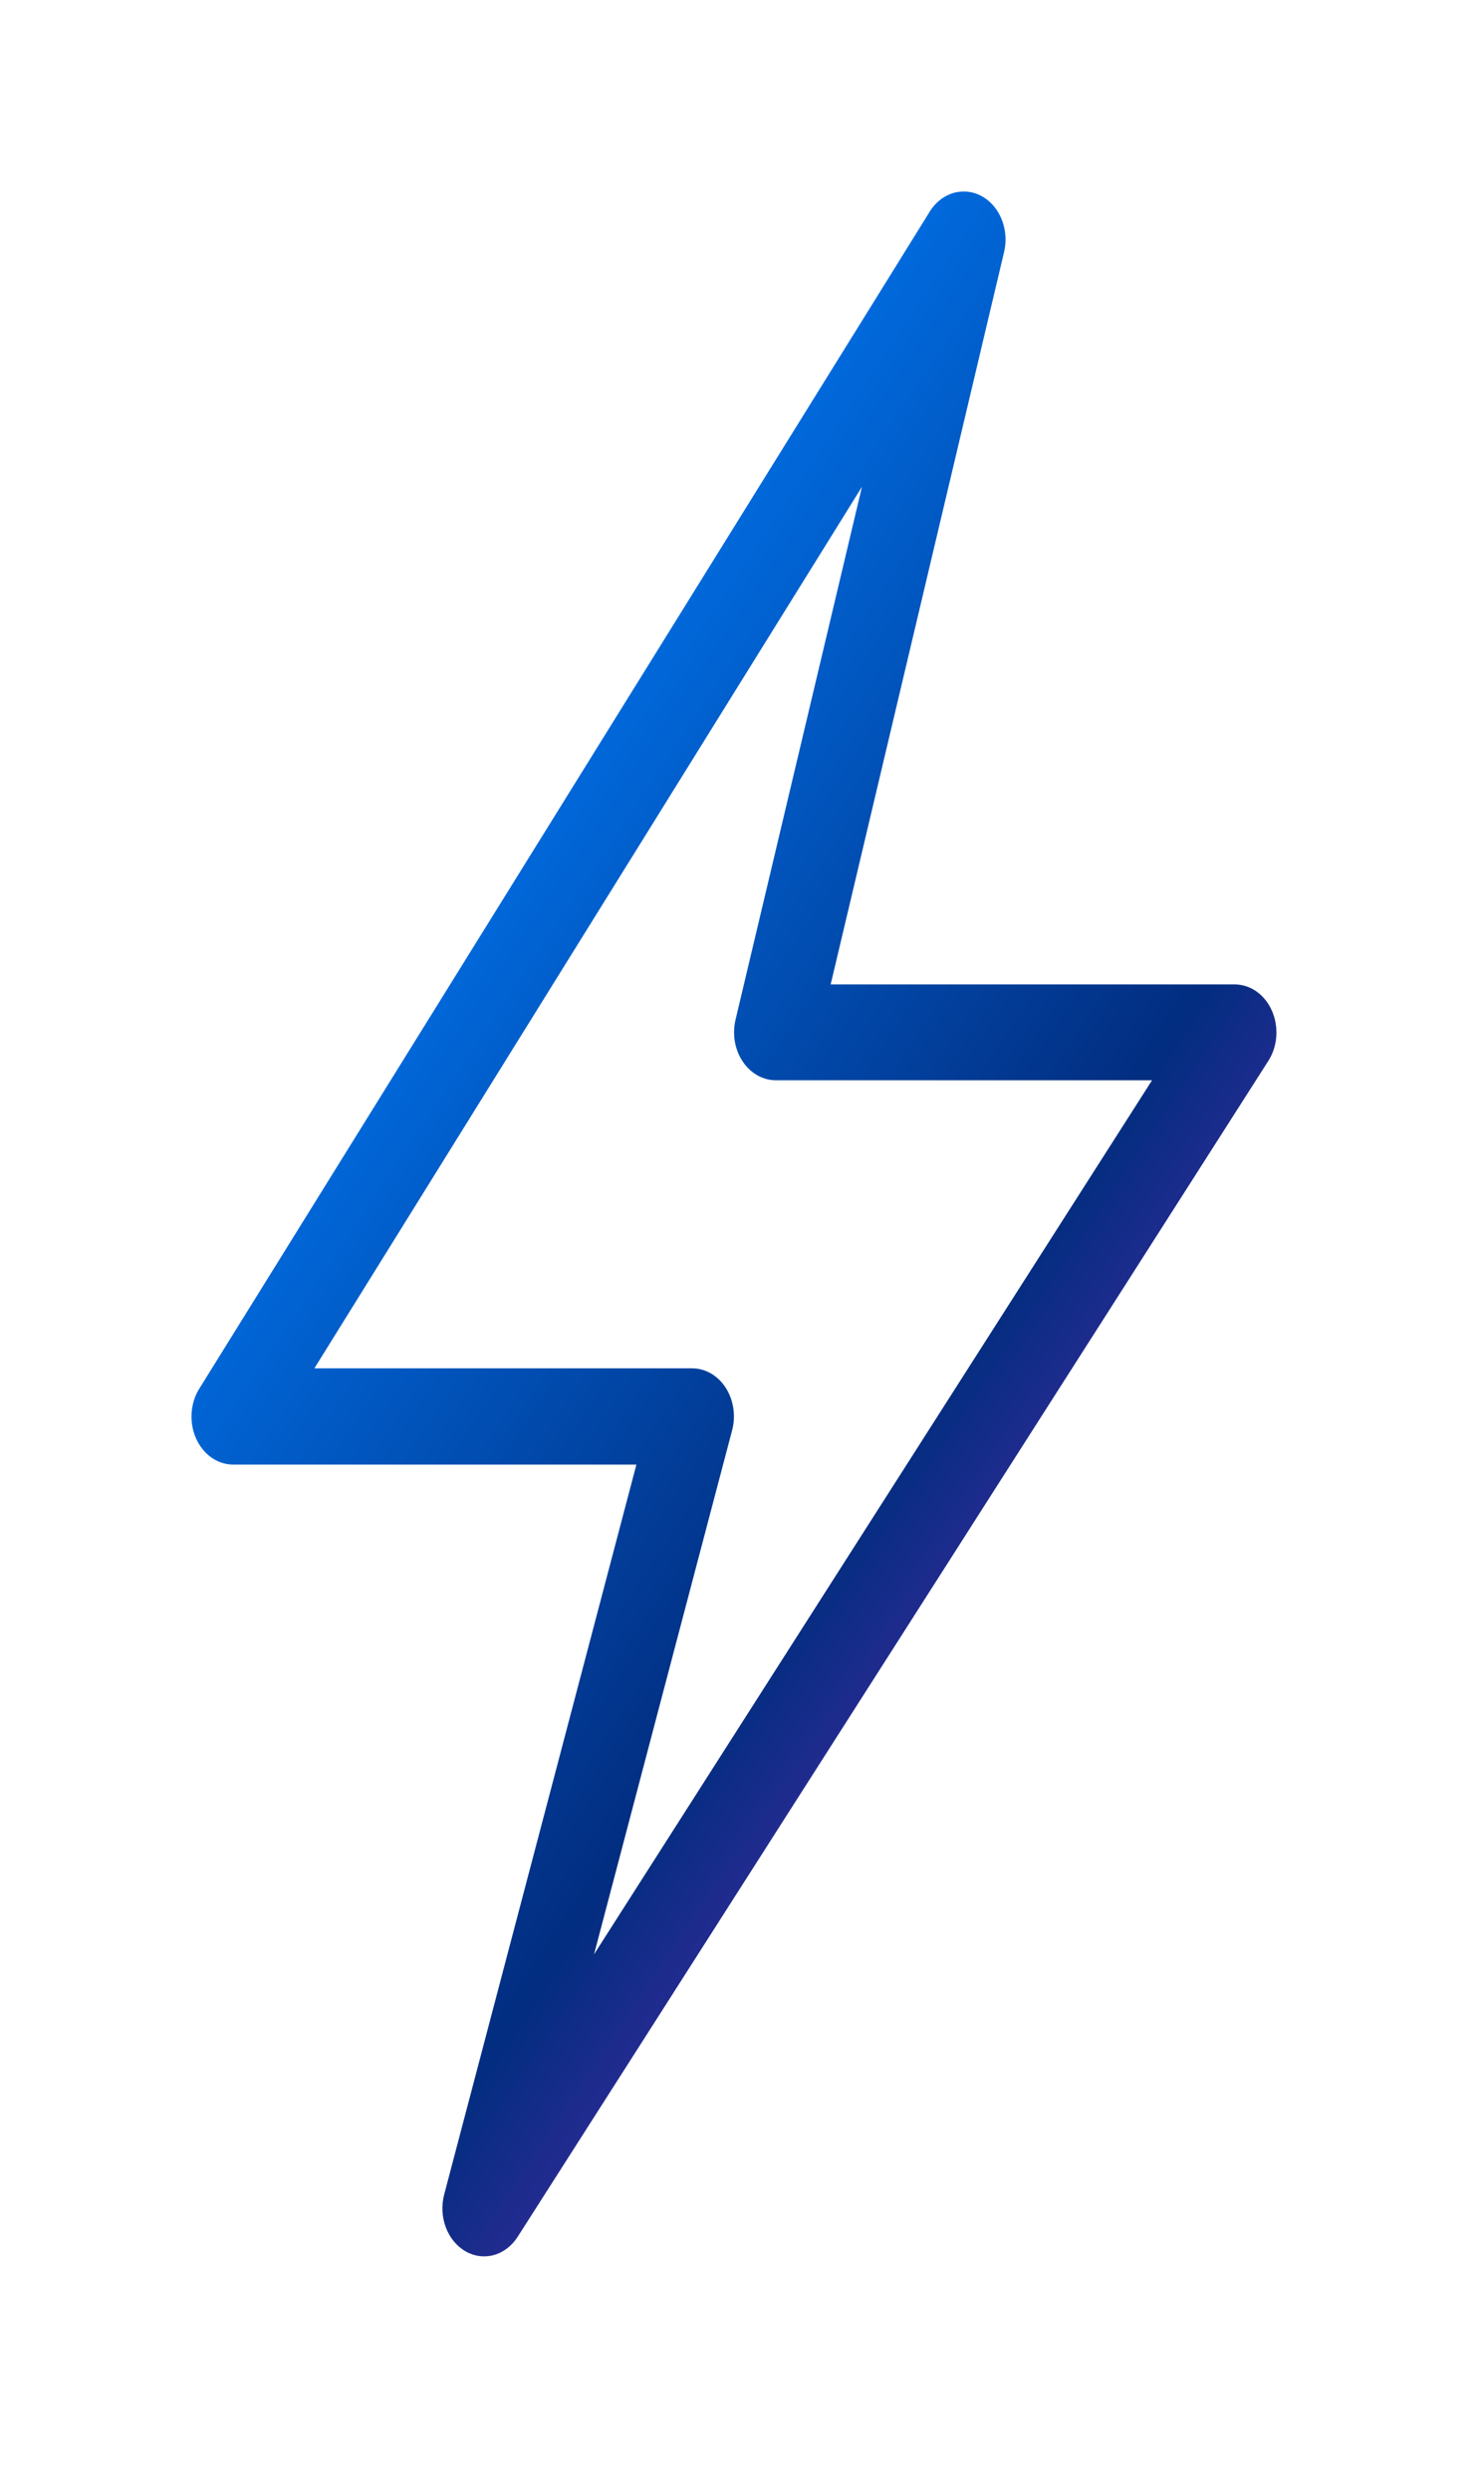 <svg width="31" height="52" viewBox="0 0 31 52" fill="none" xmlns="http://www.w3.org/2000/svg">
<g filter="url(#filter0_d_3505_8615)">
<path d="M19.994 0.012C19.88 0.033 19.77 0.08 19.672 0.15C19.574 0.22 19.489 0.311 19.422 0.42L4.171 24.991C4.074 25.14 4.016 25.318 4.003 25.504C3.99 25.69 4.021 25.876 4.095 26.042C4.169 26.208 4.281 26.347 4.419 26.444C4.558 26.541 4.717 26.591 4.879 26.589H13.294L9.278 41.837C9.219 42.063 9.232 42.306 9.314 42.523C9.396 42.74 9.542 42.916 9.726 43.021C9.91 43.126 10.12 43.153 10.32 43.097C10.52 43.04 10.695 42.905 10.816 42.714L26.504 18.143C26.596 17.993 26.651 17.817 26.662 17.634C26.673 17.451 26.64 17.267 26.567 17.104C26.494 16.941 26.384 16.804 26.247 16.708C26.111 16.612 25.955 16.561 25.795 16.561H17.352L20.974 1.267C21.013 1.105 21.015 0.934 20.981 0.771C20.948 0.608 20.879 0.457 20.781 0.332C20.684 0.207 20.561 0.113 20.423 0.057C20.285 0.001 20.138 -0.014 19.994 0.013V0.012ZM18.006 6.167L15.366 17.293C15.33 17.442 15.325 17.599 15.35 17.751C15.376 17.903 15.432 18.046 15.514 18.169C15.595 18.292 15.701 18.391 15.822 18.459C15.942 18.528 16.075 18.563 16.21 18.562H24.066L12.409 36.818L15.296 25.864C15.334 25.715 15.341 25.558 15.317 25.405C15.294 25.252 15.239 25.108 15.159 24.983C15.078 24.859 14.974 24.757 14.853 24.687C14.733 24.617 14.6 24.58 14.465 24.579H6.567L18.006 6.167Z" fill="url(#paint0_linear_3505_8615)"/>
</g>
<defs>
<filter id="filter0_d_3505_8615" x="0" y="0" width="30.664" height="51.125" filterUnits="userSpaceOnUse" color-interpolation-filters="sRGB">
<feFlood flood-opacity="0" result="BackgroundImageFix"/>
<feColorMatrix in="SourceAlpha" type="matrix" values="0 0 0 0 0 0 0 0 0 0 0 0 0 0 0 0 0 0 127 0" result="hardAlpha"/>
<feOffset dy="4"/>
<feGaussianBlur stdDeviation="2"/>
<feComposite in2="hardAlpha" operator="out"/>
<feColorMatrix type="matrix" values="0 0 0 0 0 0 0 0 0 0 0 0 0 0 0 0 0 0 0.25 0"/>
<feBlend mode="normal" in2="BackgroundImageFix" result="effect1_dropShadow_3505_8615"/>
<feBlend mode="normal" in="SourceGraphic" in2="effect1_dropShadow_3505_8615" result="shape"/>
</filter>
<linearGradient id="paint0_linear_3505_8615" x1="8.125" y1="7.978" x2="35.911" y2="26.566" gradientUnits="userSpaceOnUse">
<stop stop-color="#0080FF"/>
<stop offset="0.568" stop-color="#022D80"/>
<stop offset="1" stop-color="#BA22D8"/>
</linearGradient>
</defs>
</svg>

